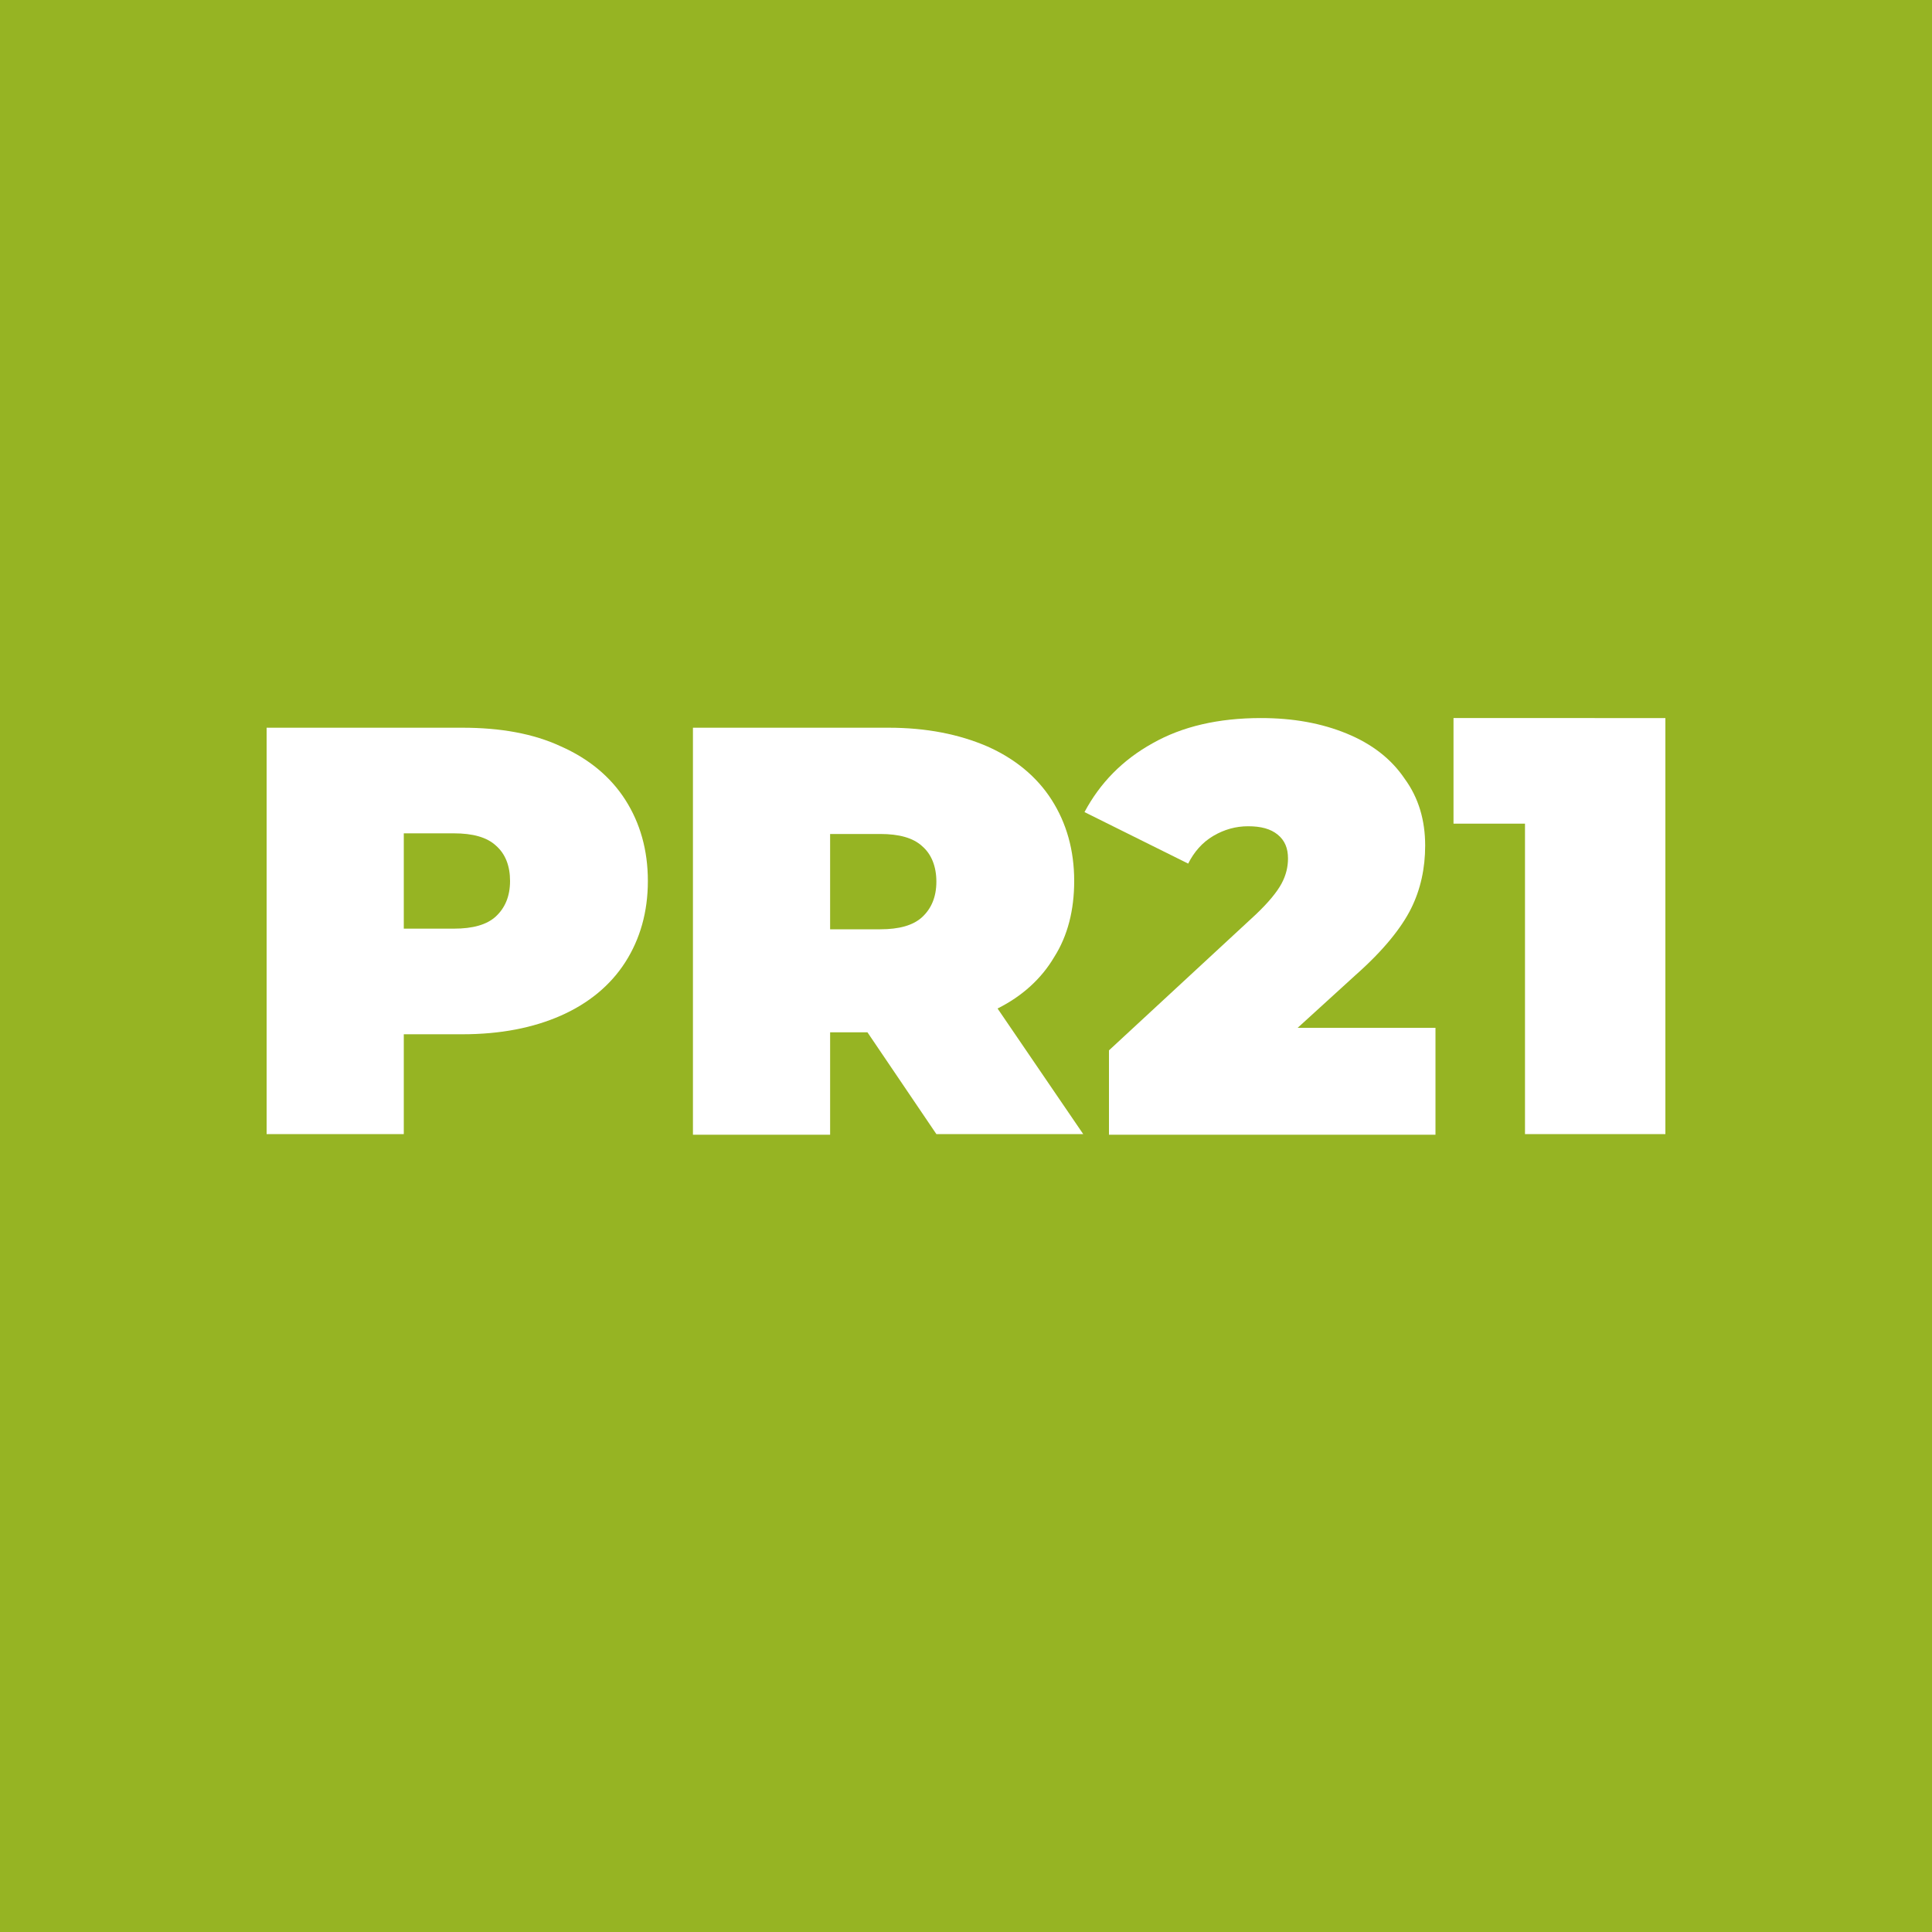 <?xml version="1.0" encoding="utf-8"?>
<!-- Generator: Adobe Illustrator 27.5.0, SVG Export Plug-In . SVG Version: 6.00 Build 0)  -->
<svg version="1.1" id="Ebene_1" xmlns="http://www.w3.org/2000/svg" xmlns:xlink="http://www.w3.org/1999/xlink" x="0px" y="0px"
	 width="300px" height="300px" viewBox="0 0 300 300" style="enable-background:new 0 0 300 300;" xml:space="preserve">
<style type="text/css">
	.st0{fill:#96B423;}
	.st1{fill:#FFFFFF;}
</style>
<rect class="st0" width="300" height="300"/>
<g>
	<path class="st1" d="M87.1,115.9c4.3,1.9,7.7,4.7,10,8.3c2.3,3.6,3.5,7.8,3.5,12.6s-1.2,9-3.5,12.6s-5.7,6.4-10,8.3
		c-4.3,1.9-9.4,2.9-15.3,2.9h-9.1v15.5H41.4V113h30.4C77.7,113,82.8,113.9,87.1,115.9z M77,142.3c1.4-1.3,2.2-3.1,2.2-5.5
		c0-2.3-0.7-4.2-2.2-5.5c-1.4-1.3-3.6-1.9-6.5-1.9h-7.8v14.8h7.8C73.4,144.2,75.6,143.6,77,142.3z"/>
	<path class="st1" d="M134.7,160.3h-5.8v15.9h-21.3V113H138c5.8,0,10.9,1,15.3,2.9c4.3,1.9,7.7,4.7,10,8.3c2.3,3.6,3.5,7.8,3.5,12.6
		c0,4.5-1,8.5-3.1,11.8c-2,3.4-5,6.1-8.8,8l13.3,19.5h-22.8L134.7,160.3z M143.2,131.4c-1.4-1.3-3.6-1.9-6.5-1.9h-7.8v14.8h7.8
		c2.9,0,5.1-0.6,6.5-1.9c1.4-1.3,2.2-3.1,2.2-5.5C145.4,134.5,144.6,132.6,143.2,131.4z"/>
	<path class="st1" d="M222.9,159.7v16.5h-50.7v-13.1L195,142c2-1.9,3.3-3.5,4-4.8s1-2.6,1-3.9c0-1.6-0.5-2.8-1.6-3.7
		s-2.6-1.3-4.6-1.3c-1.9,0-3.7,0.5-5.4,1.5s-3,2.5-3.9,4.3l-16.1-8c2.4-4.5,5.9-8.1,10.6-10.7c4.6-2.6,10.2-3.9,16.8-3.9
		c5,0,9.4,0.8,13.3,2.4c3.9,1.6,6.9,3.9,9,7c2.2,3,3.2,6.5,3.2,10.4c0,3.5-0.7,6.8-2.2,9.8s-4.3,6.5-8.6,10.3l-9,8.2h21.4V159.7z"/>
	<path class="st1" d="M258.6,111.5v64.6h-21.8v-48.2h-11.1v-16.4H258.6z"/>
</g>
</svg>

